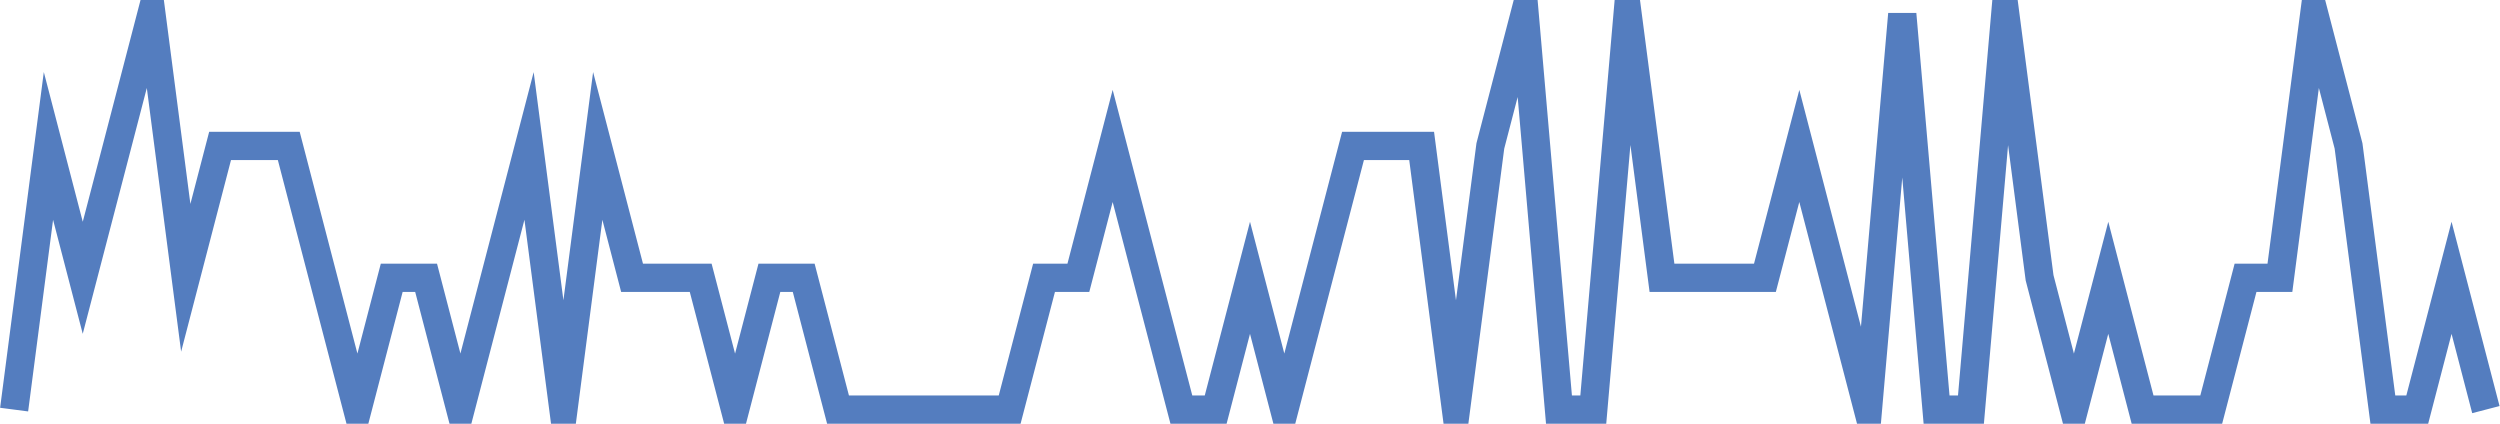 <?xml version="1.0" encoding="UTF-8"?>
<svg xmlns="http://www.w3.org/2000/svg" xmlns:xlink="http://www.w3.org/1999/xlink" width="177pt" height="30pt" viewBox="0 0 177 30" version="1.1">
<g id="surface14656571">
<path style="fill:none;stroke-width:2;stroke-linecap:butt;stroke-linejoin:miter;stroke:rgb(32.941%,49.02%,74.902%);stroke-opacity:1;stroke-miterlimit:10;" d="M 1 29 L 3.43 10.332 L 5.859 19.668 L 8.293 10.332 L 10.723 1 L 13.152 19.668 L 15.582 10.332 L 20.445 10.332 L 22.875 19.668 L 25.305 29 L 27.734 19.668 L 30.168 19.668 L 32.598 29 L 35.027 19.668 L 37.457 10.332 L 39.891 29 L 42.32 10.332 L 44.75 19.668 L 49.609 19.668 L 52.043 29 L 54.473 19.668 L 56.902 19.668 L 59.332 29 L 71.484 29 L 73.918 19.668 L 76.348 19.668 L 78.777 10.332 L 81.207 19.668 L 83.641 29 L 86.07 29 L 88.5 19.668 L 90.93 29 L 93.359 19.668 L 95.793 10.332 L 100.652 10.332 L 103.082 29 L 105.516 10.332 L 107.945 1 L 110.375 29 L 112.805 29 L 115.234 1 L 117.668 19.668 L 124.957 19.668 L 127.391 10.332 L 129.82 19.668 L 132.25 29 L 134.68 1 L 137.109 29 L 139.543 29 L 141.973 1 L 144.402 19.668 L 146.832 29 L 149.266 19.668 L 151.695 29 L 156.555 29 L 158.984 19.668 L 161.418 19.668 L 163.848 1 L 166.277 10.332 L 168.707 29 L 171.141 29 L 173.57 19.668 L 176 29 "/>
</g>
</svg>
